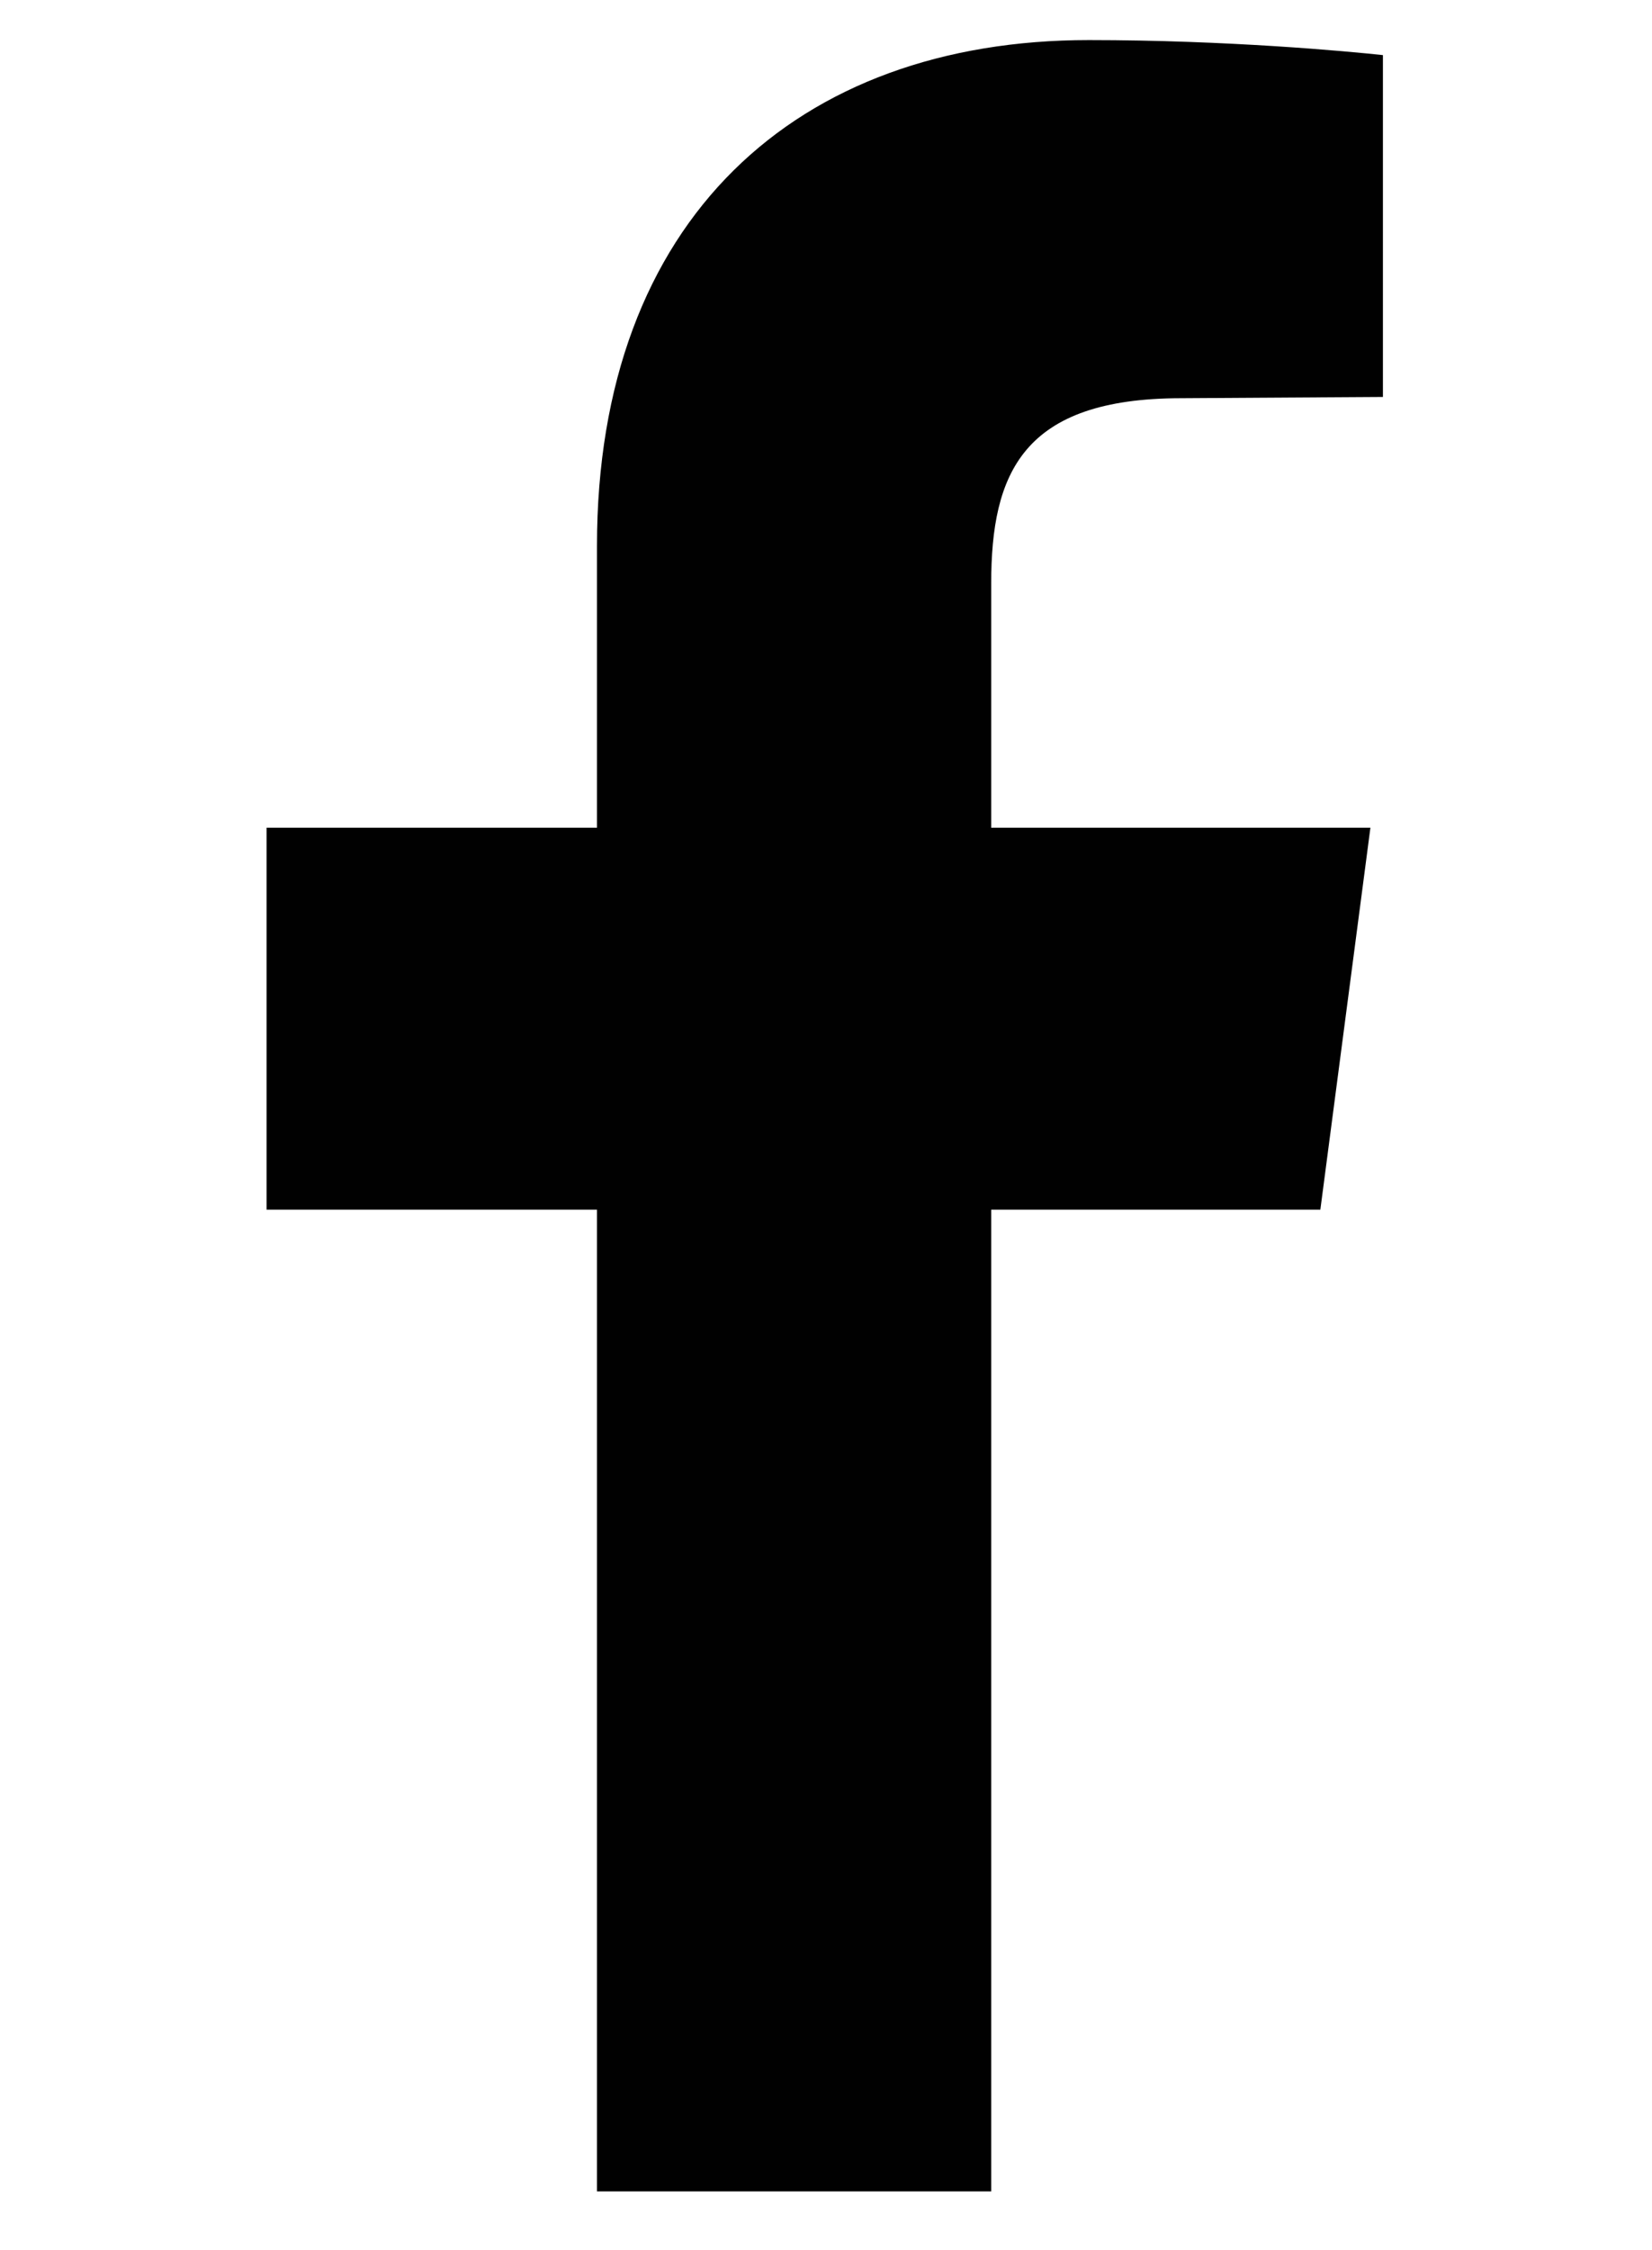 <?xml version="1.0" encoding="utf-8"?>
<!-- Generator: Adobe Illustrator 25.2.1, SVG Export Plug-In . SVG Version: 6.00 Build 0)  -->
<svg version="1.1" id="Layer_1" xmlns="http://www.w3.org/2000/svg" xmlns:xlink="http://www.w3.org/1999/xlink" x="0px" y="0px"
	 viewBox="0 0 13.2 17.97" style="enable-background:new 0 0 13.2 17.97;" xml:space="preserve">
<style type="text/css">
	.st0{fill:#010101;}
</style>
<g>
	<path class="st0" d="M11.05,3.17L9.44,3.18c-1.27,0-1.52,0.6-1.52,1.48v1.95h3.03l-0.4,3.05H7.92v7.84H4.77V9.66H2.13V6.61h2.64
		V4.36c0-2.61,1.6-4.04,3.93-4.04c1.11,0,2.07,0.09,2.35,0.12V3.17z"/>
</g>
</svg>
